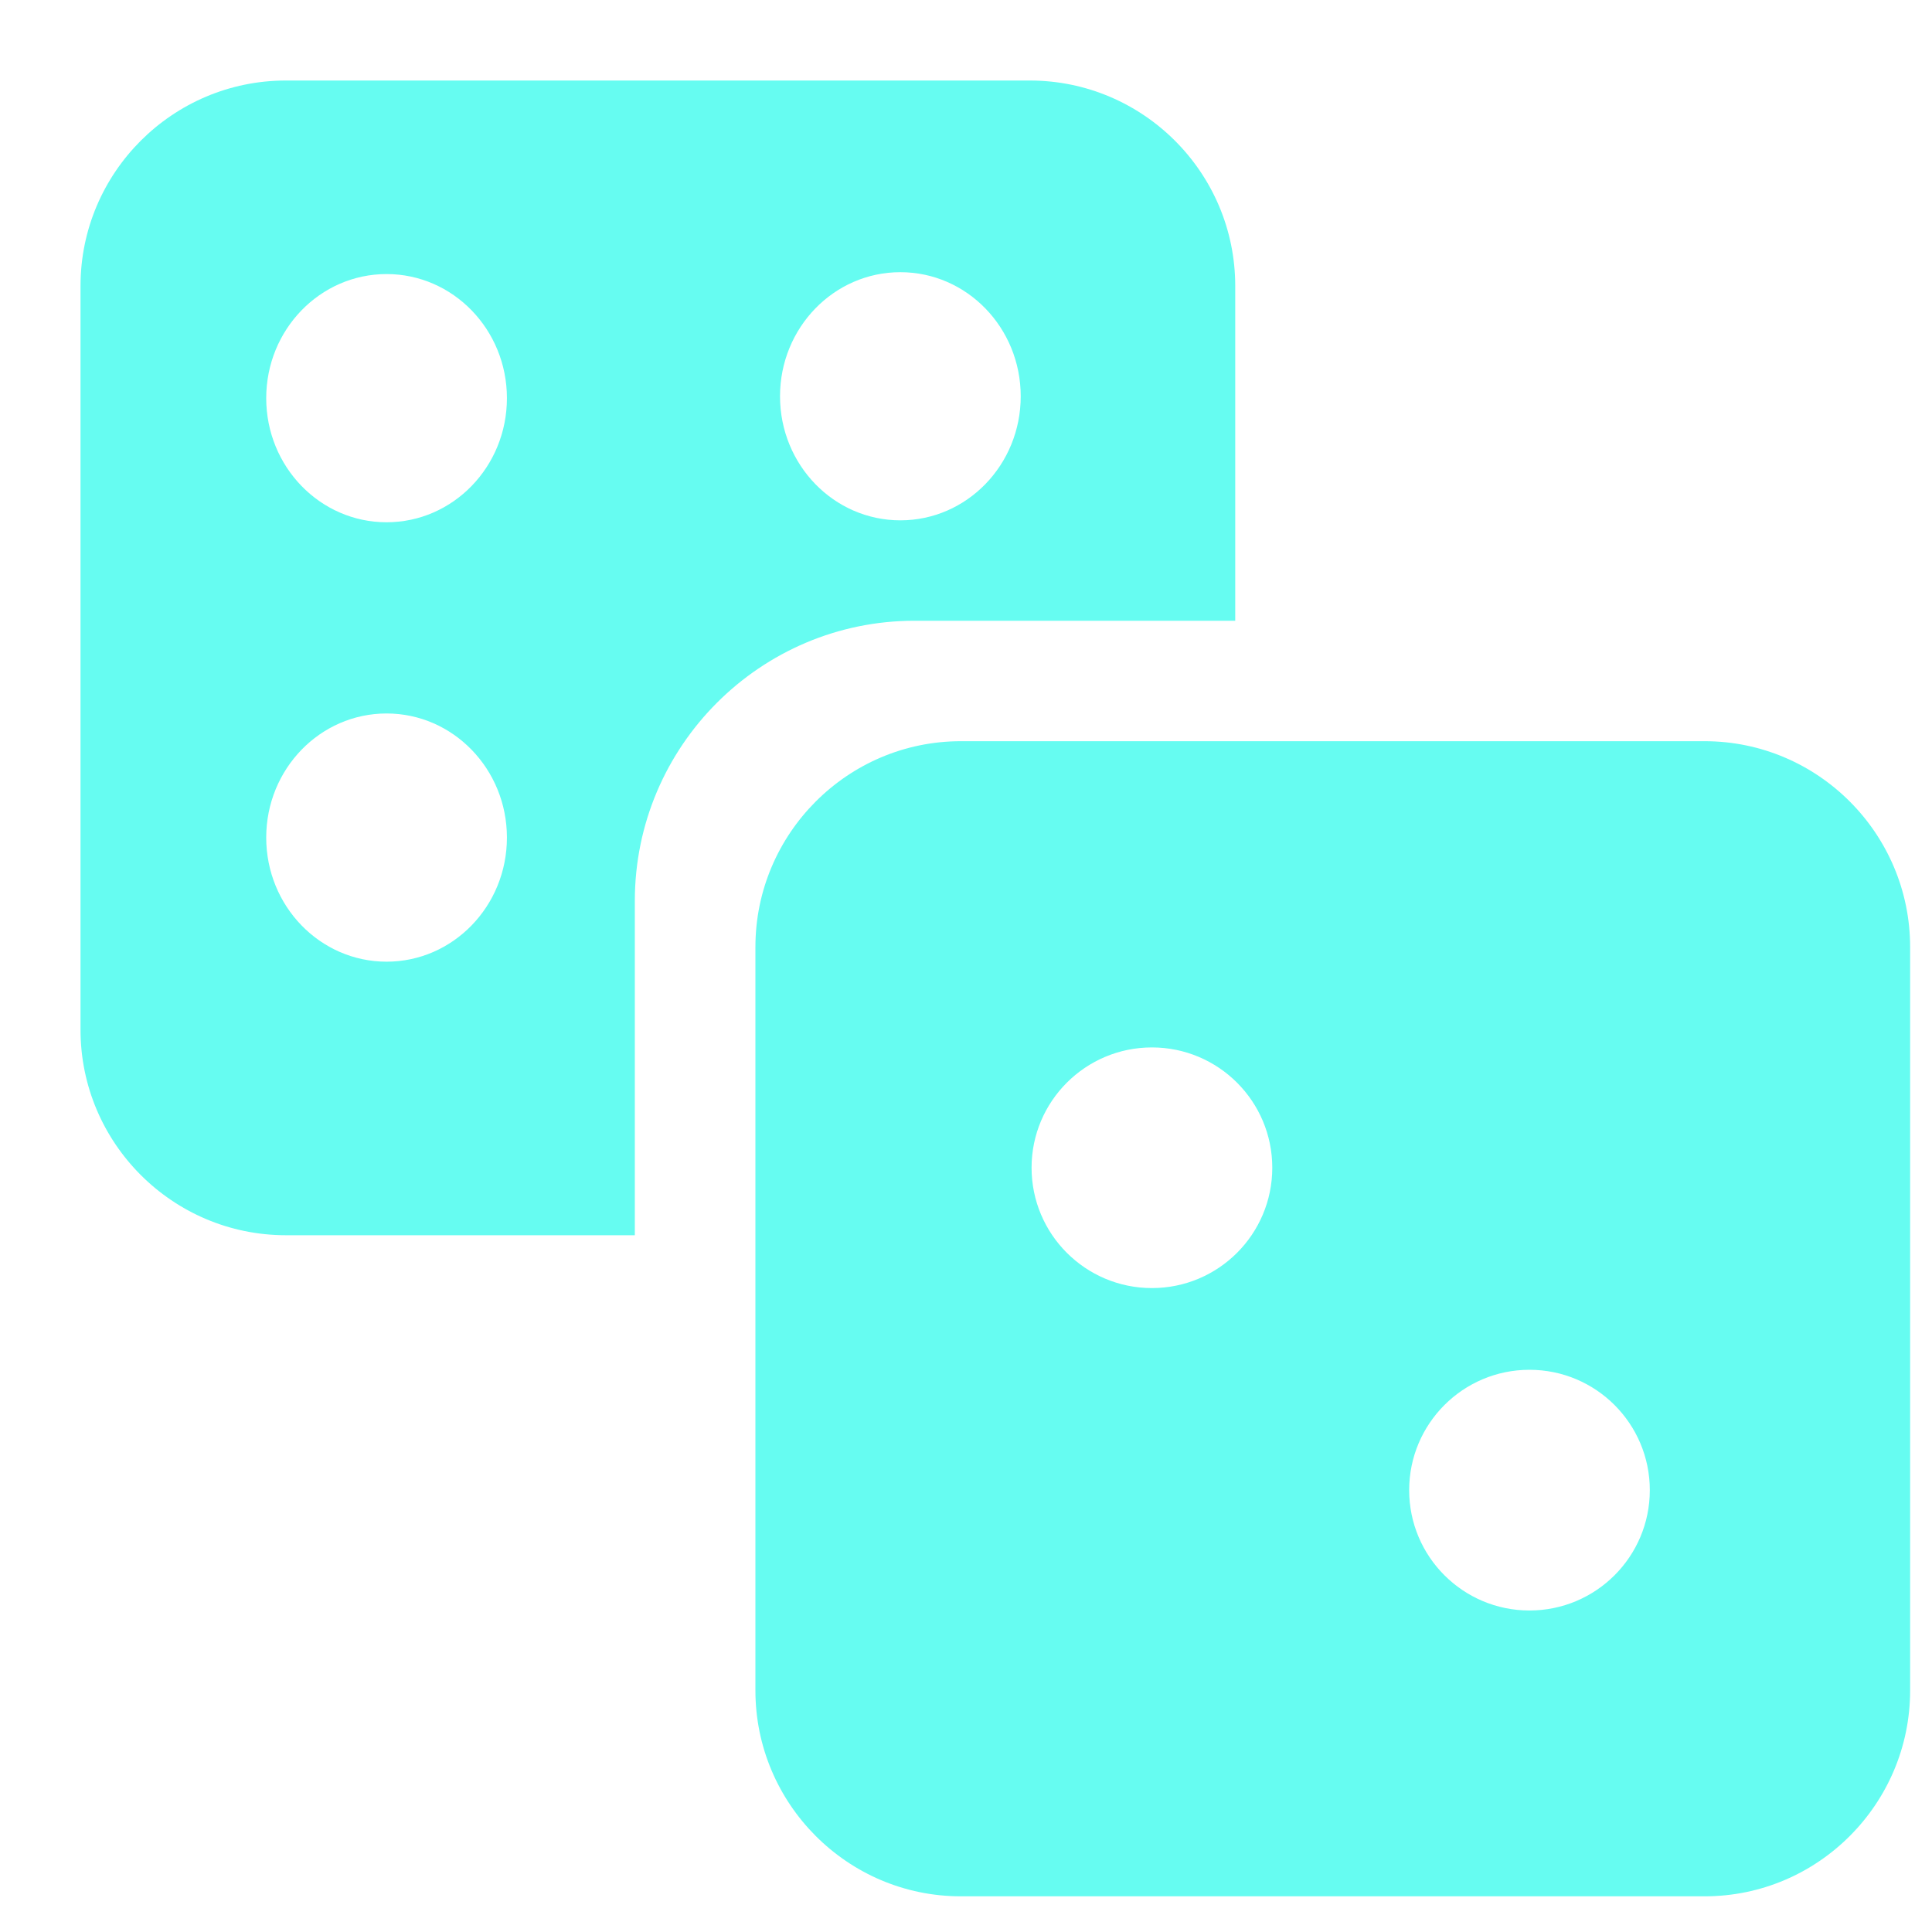 <svg width="34" height="34" viewBox="0 0 34 34" fill="none" xmlns="http://www.w3.org/2000/svg">
    <path fill-rule="evenodd" clip-rule="evenodd"
          d="M21.738 10.924H16.095C13.382 10.924 11.172 13.133 11.172 15.853V21.738H5.032C3.038 21.738 1.417 20.116 1.417 18.122V5.032C1.417 3.038 3.038 1.417 5.032 1.417H18.122C20.116 1.417 21.738 3.038 21.738 5.032V10.924ZM16.909 13.044H29.999C31.994 13.044 33.615 14.672 33.615 16.666V29.75C33.615 31.744 31.994 33.372 29.999 33.372H16.909C14.915 33.372 13.294 31.744 13.294 29.75V16.666C13.294 14.672 14.915 13.044 16.909 13.044ZM15.845 9.157C17.015 9.157 17.963 8.18 17.963 6.974C17.963 5.768 17.015 4.79 15.845 4.79C14.675 4.79 13.727 5.768 13.727 6.974C13.727 8.18 14.675 9.157 15.845 9.157ZM6.803 9.191C7.973 9.191 8.921 8.213 8.921 7.007C8.921 5.801 7.973 4.823 6.803 4.823C5.633 4.823 4.685 5.801 4.685 7.007C4.685 8.213 5.633 9.191 6.803 9.191ZM8.921 14.74C8.921 15.946 7.973 16.924 6.803 16.924C5.633 16.924 4.685 15.946 4.685 14.74C4.685 13.534 5.633 12.556 6.803 12.556C7.973 12.556 8.921 13.534 8.921 14.74ZM20.272 22.668C21.442 22.668 22.39 21.72 22.39 20.55C22.39 19.381 21.442 18.433 20.272 18.433C19.103 18.433 18.154 19.381 18.154 20.55C18.154 21.72 19.103 22.668 20.272 22.668ZM26.916 28.342C28.086 28.342 29.034 27.394 29.034 26.224C29.034 25.055 28.086 24.106 26.916 24.106C25.747 24.106 24.799 25.055 24.799 26.224C24.799 27.394 25.747 28.342 26.916 28.342Z"
          fill="#66FCF1"/>
</svg>
